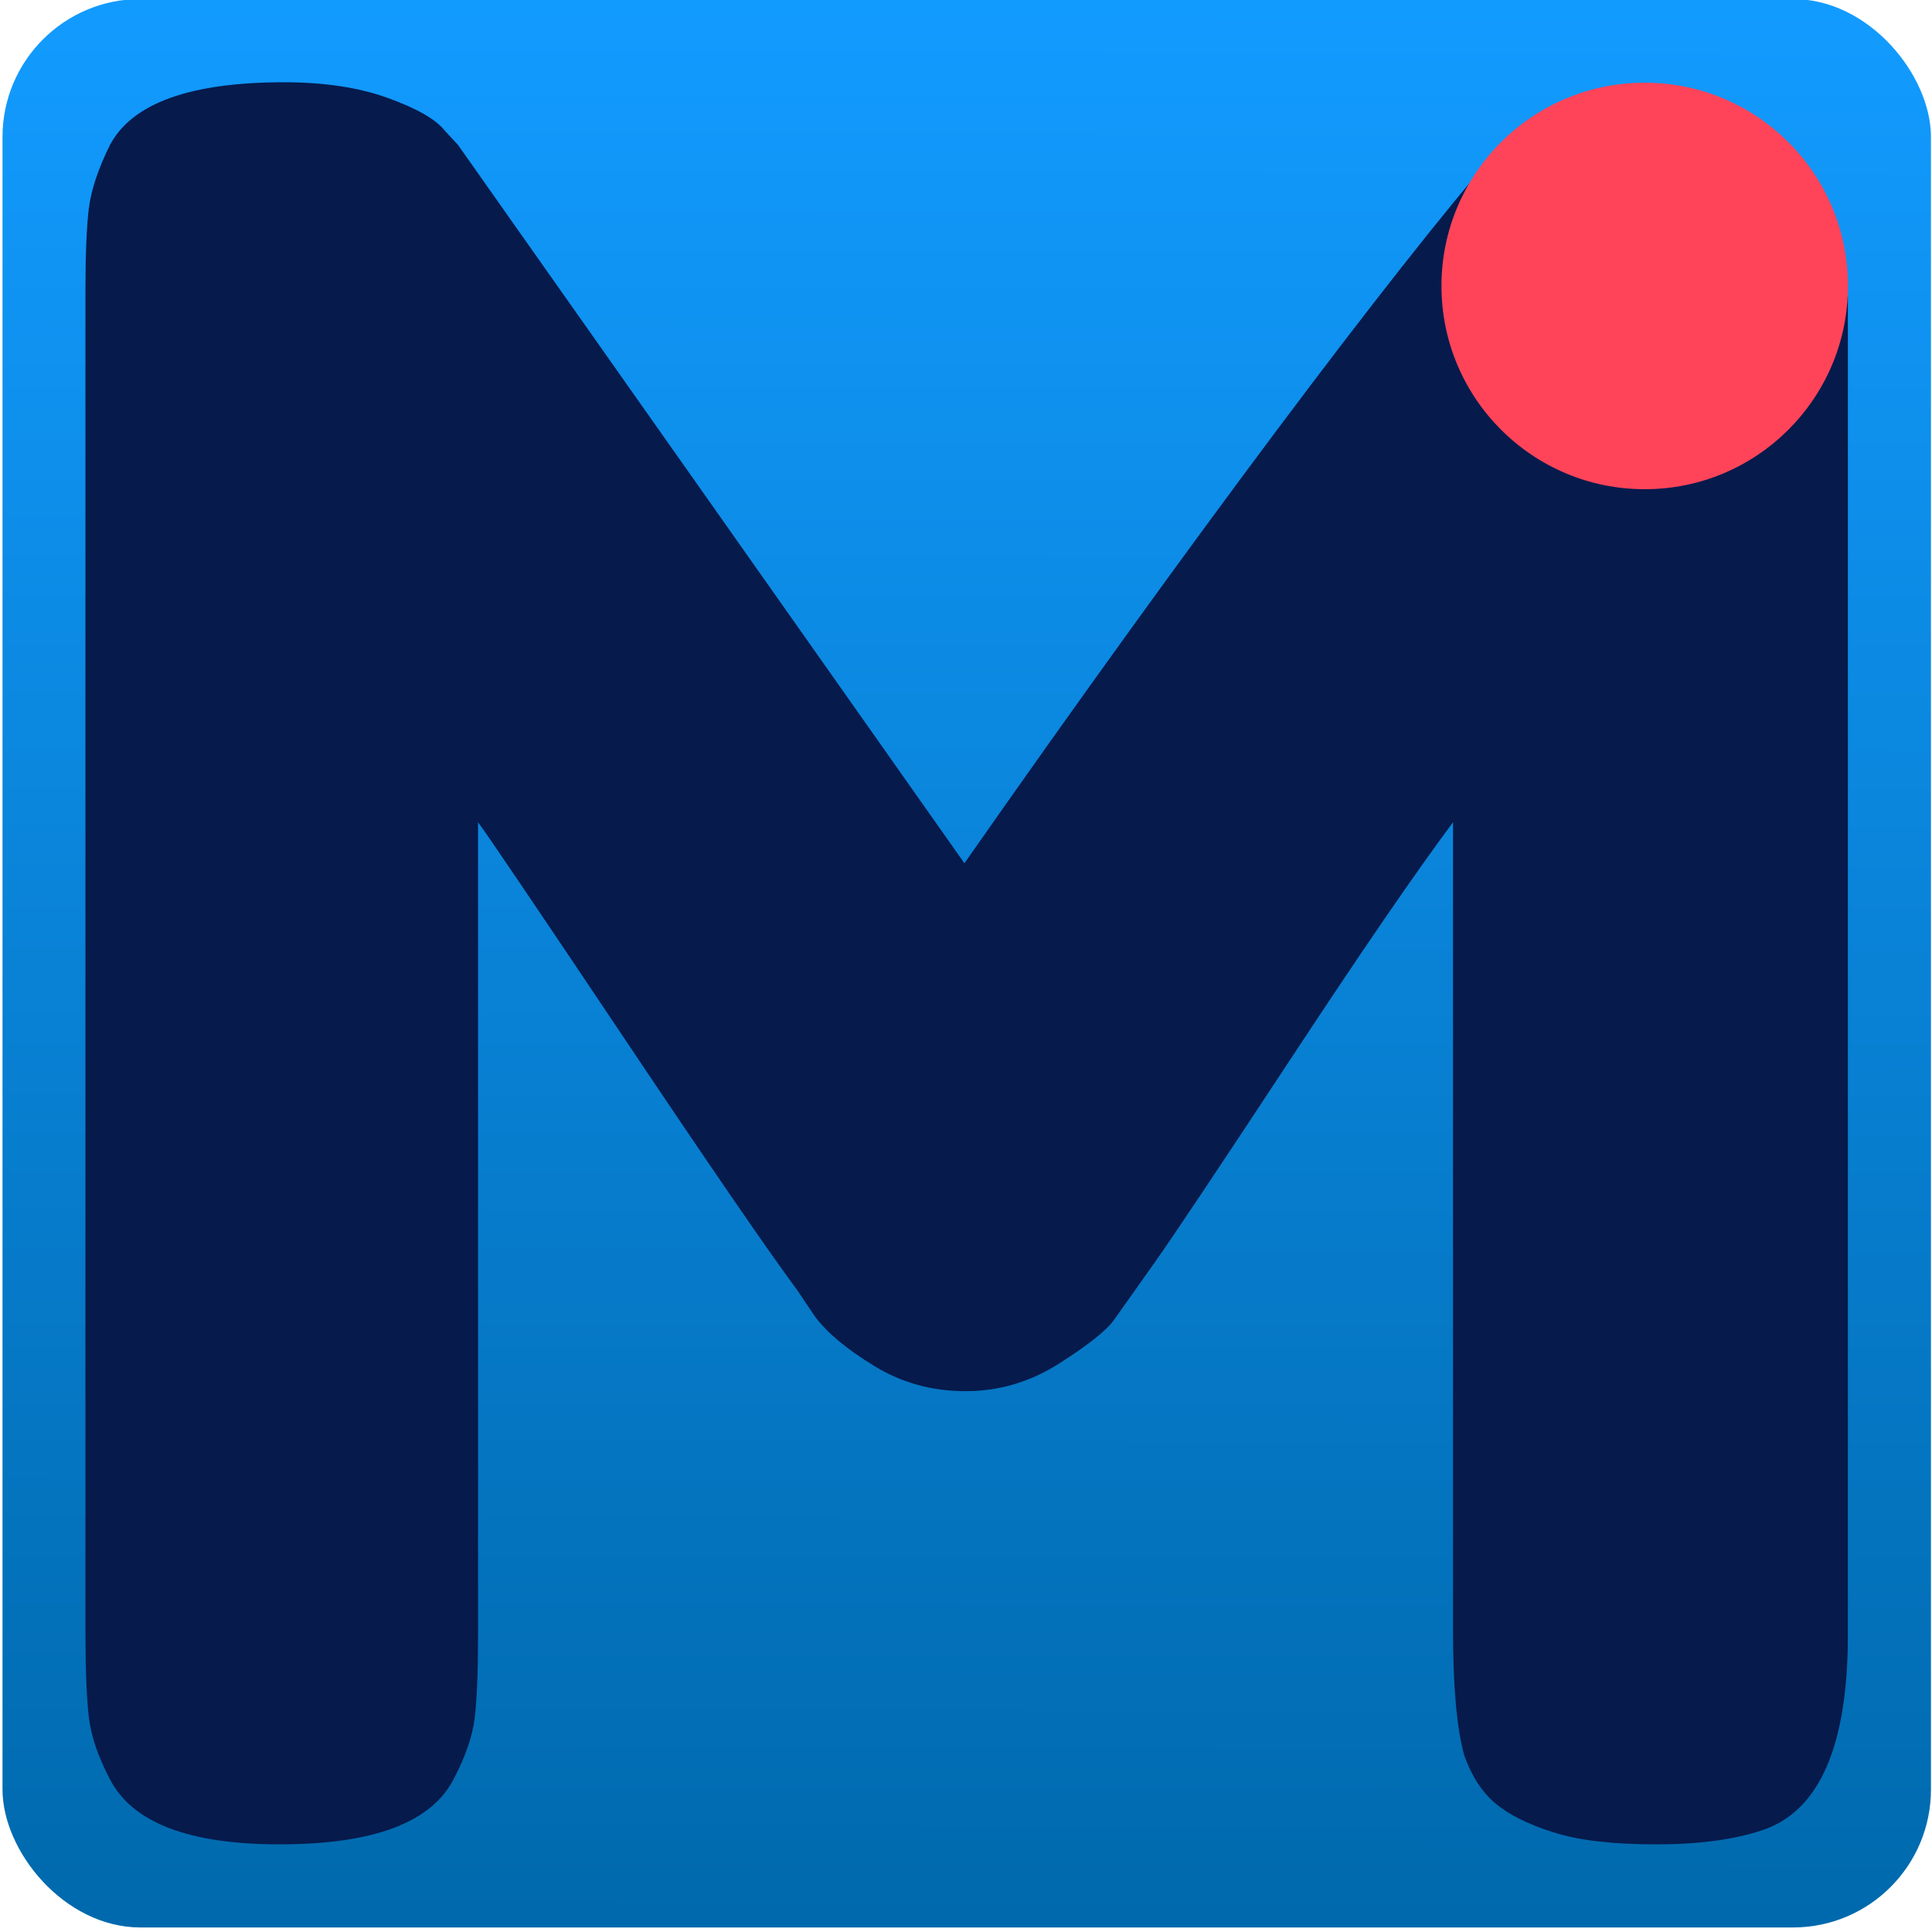<svg width="700" height="700" version="1.1" viewBox="0 0 185.21 185.21" xmlns="http://www.w3.org/2000/svg" xmlns:xlink="http://www.w3.org/1999/xlink">
 <defs>
  <linearGradient id="a" x1="-144.37" x2="-143.52" y1="899.27" y2="206.68" gradientTransform="translate(4.886 -5.512)" gradientUnits="userSpaceOnUse">
   <stop stop-color="#0069AD" offset="0"/>
   <stop stop-color="#129BFF" offset="1"/>
  </linearGradient>
 </defs>
 <g transform="translate(0 -111.79)">
  <g transform="matrix(.266 0 0 .266 130.08 58.296)">
   <rect x="-488.12" y="200.75" width="695" height="695" ry="49.722" fill="url(#a)"/>
   <g transform="matrix(.969 0 0 1.047 -738.6 -45.033)">
    <path class="st0" d="m899.91 302.2c4.42 8.3 21.61 5.2 22.44 11.84s22.48 10.49 22.48 23.21v460.51c0 38.17-10.51 60.57-31.53 67.21-10.51 3.32-23.79 4.98-39.83 4.98-16.05 0-28.77-1.37-38.17-4.15-9.41-2.76-16.59-6.08-21.57-9.96-4.98-3.86-8.85-9.4-11.61-16.59-2.77-9.4-4.15-23.78-4.15-43.15v-277.97c-13.83 17.15-34.02 44.39-60.57 81.73-26.56 37.34-43.43 60.71-50.62 70.11-7.2 9.41-12.18 15.91-14.94 19.5-2.77 3.6-9.54 8.58-20.33 14.94-10.79 6.37-22.4 9.54-34.85 9.54s-23.79-2.9-34.02-8.71c-10.24-5.81-17.57-11.47-21.99-17.01l-6.64-9.13c-11.07-13.82-32.91-43.28-65.54-88.37-32.65-45.08-50.35-69.28-53.11-72.6v279.62c0 12.73-0.42 22.27-1.24 28.63-0.83 6.37-3.46 13.42-7.88 21.16-8.3 14.94-29.87 22.4-64.72 22.4-33.75 0-54.76-7.47-63.06-22.4-4.43-7.74-7.05-14.94-7.88-21.57-0.83-6.64-1.24-16.59-1.24-29.87v-460.51c0-12.72 0.41-22.26 1.24-28.63 0.83-6.35 3.45-13.69 7.88-21.99 8.3-14.38 29.87-21.57 64.72-21.57 14.94 0 27.8 1.8 38.58 5.39 10.79 3.6 17.84 7.34 21.16 11.2l4.98 4.98 188.35 247.26c84.18-111.41 159.02-203.61 198.44-245.69 4.62-4.93 44.32 6.17 47.92 2.67 16.68 0.36-14.36 25.56 20.77 25.56 35.13 0.01 8.78-27.51 16.53-12.57z" fill="#061a4c"/>
   </g>
   <circle class="st2" cx="103.72" cy="304.16" r="73.251" fill="#ff4459" stroke-width=".97"/>
  </g>
 </g>
</svg>
